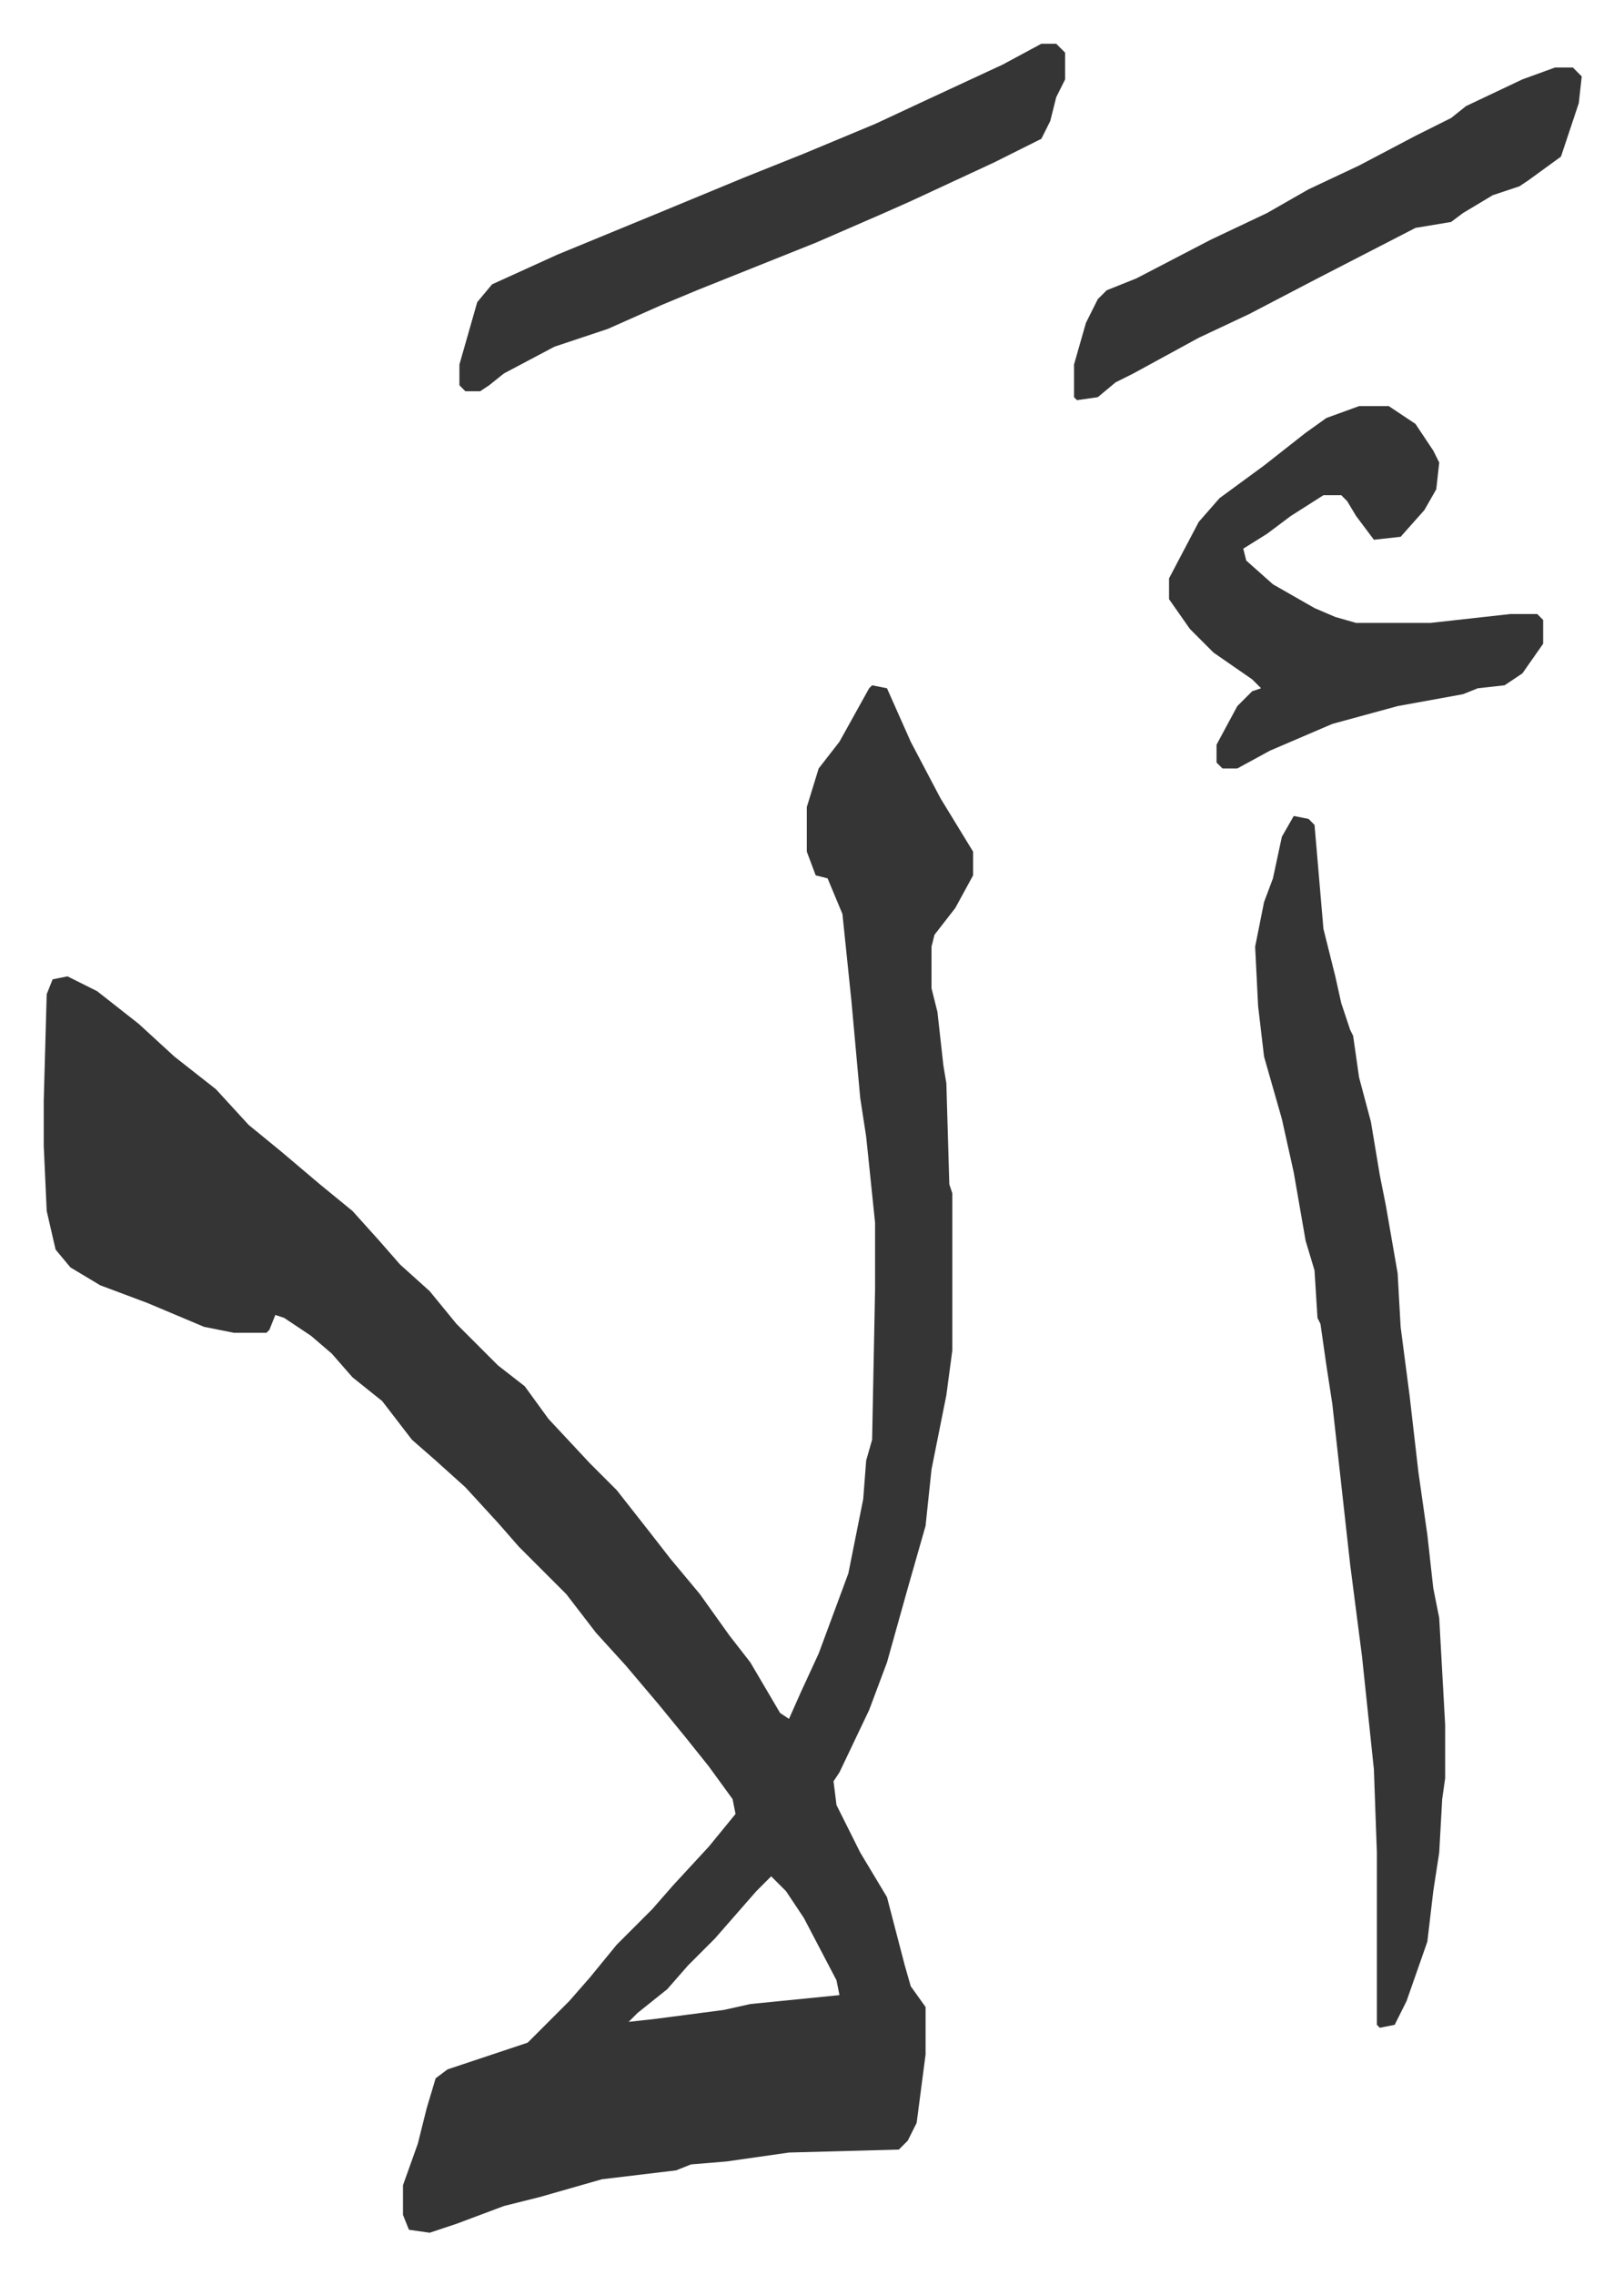 <svg xmlns="http://www.w3.org/2000/svg" role="img" viewBox="-14.73 256.27 546.96 765.96"><path fill="#353535" id="rule_normal" d="M279 487l5 1 8 18 10 19 11 18v8l-6 11-7 9-1 4v14l2 8 2 18 1 6 1 34 1 3v53l-2 15-5 25-2 19-6 21-7 25-6 16-10 21-2 3 1 8 8 16 9 15 6 23 2 7 5 7v16l-3 23-3 6-3 3-37 1-21 3-12 1-5 2-25 3-21 6-12 3-16 6-9 3-7-1-2-5v-10l5-14 3-12 3-10 4-3 21-7 6-2 5-5 9-9 7-8 9-11 12-12 7-8 12-13 9-11-1-5-8-11-8-10-9-11-11-13-10-11-10-13-16-16-7-8-11-12-10-9-8-7-10-13-10-8-7-8-7-6-9-6-3-1-2 5-1 1H64l-10-2-19-8-16-6-10-6-5-6-3-13-1-22v-15l1-36 2-5 5-1 10 5 14 11 12 11 14 11 11 12 11 9 13 11 11 9 9 10 7 8 10 9 9 11 14 14 9 7 8 11 14 15 9 9 11 14 7 9 10 12 10 14 7 9 10 17 3 2 4-9 6-13 10-27 5-25 1-13 2-7 1-51v-22l-3-29-2-13-3-33-3-29-5-12-4-1-3-8v-15l4-13 7-9 10-18zm-34 401l-5 5-7 8-7 8-9 9-7 8-10 8-3 3 9-1 23-3 9-2 30-3-1-5-11-21-6-9zm176-357l5 1 2 2 3 35 4 16 2 9 3 9 1 2 2 14 4 15 3 18 2 10 4 23 1 18 3 23 3 26 3 21 2 18 2 10 2 36v18l-1 7-1 18-2 13-2 17-7 20-4 8-5 1-1-1v-58l-1-28-4-38-4-31-6-54-2-13-2-14-1-2-1-16-3-10-4-23-4-18-6-21-2-17-1-20 3-15 3-8 3-14zm22-138h10l9 6 6 9 2 4-1 9-4 7-8 9-9 1-6-8-3-5-2-2h-6l-11 7-8 6-8 5 1 4 9 8 14 8 7 3 7 2h25l27-3h9l2 2v8l-7 10-6 4-9 1-5 2-22 4-22 6-21 9-11 6h-5l-2-2v-6l7-13 5-5 3-1-3-3-13-9-8-8-7-10v-7l10-19 7-8 15-11 14-11 7-5zM336 271h5l3 3v9l-3 6-2 8-3 6-16 8-28 13-9 4-23 10-20 8-20 8-12 5-18 8-18 6-17 9-5 4-3 2h-5l-2-2v-7l6-21 5-6 22-10 34-14 29-12 20-8 24-10 15-7 28-13zm173 8h6l3 3-1 9-6 18-11 8-3 2-9 3-10 6-4 3-12 2-33 17-23 12-17 8-22 12-6 3-6 5-7 1-1-1v-11l4-14 4-8 3-3 10-4 25-13 19-9 14-8 17-8 19-10 12-6 5-4 19-9z"/></svg>
